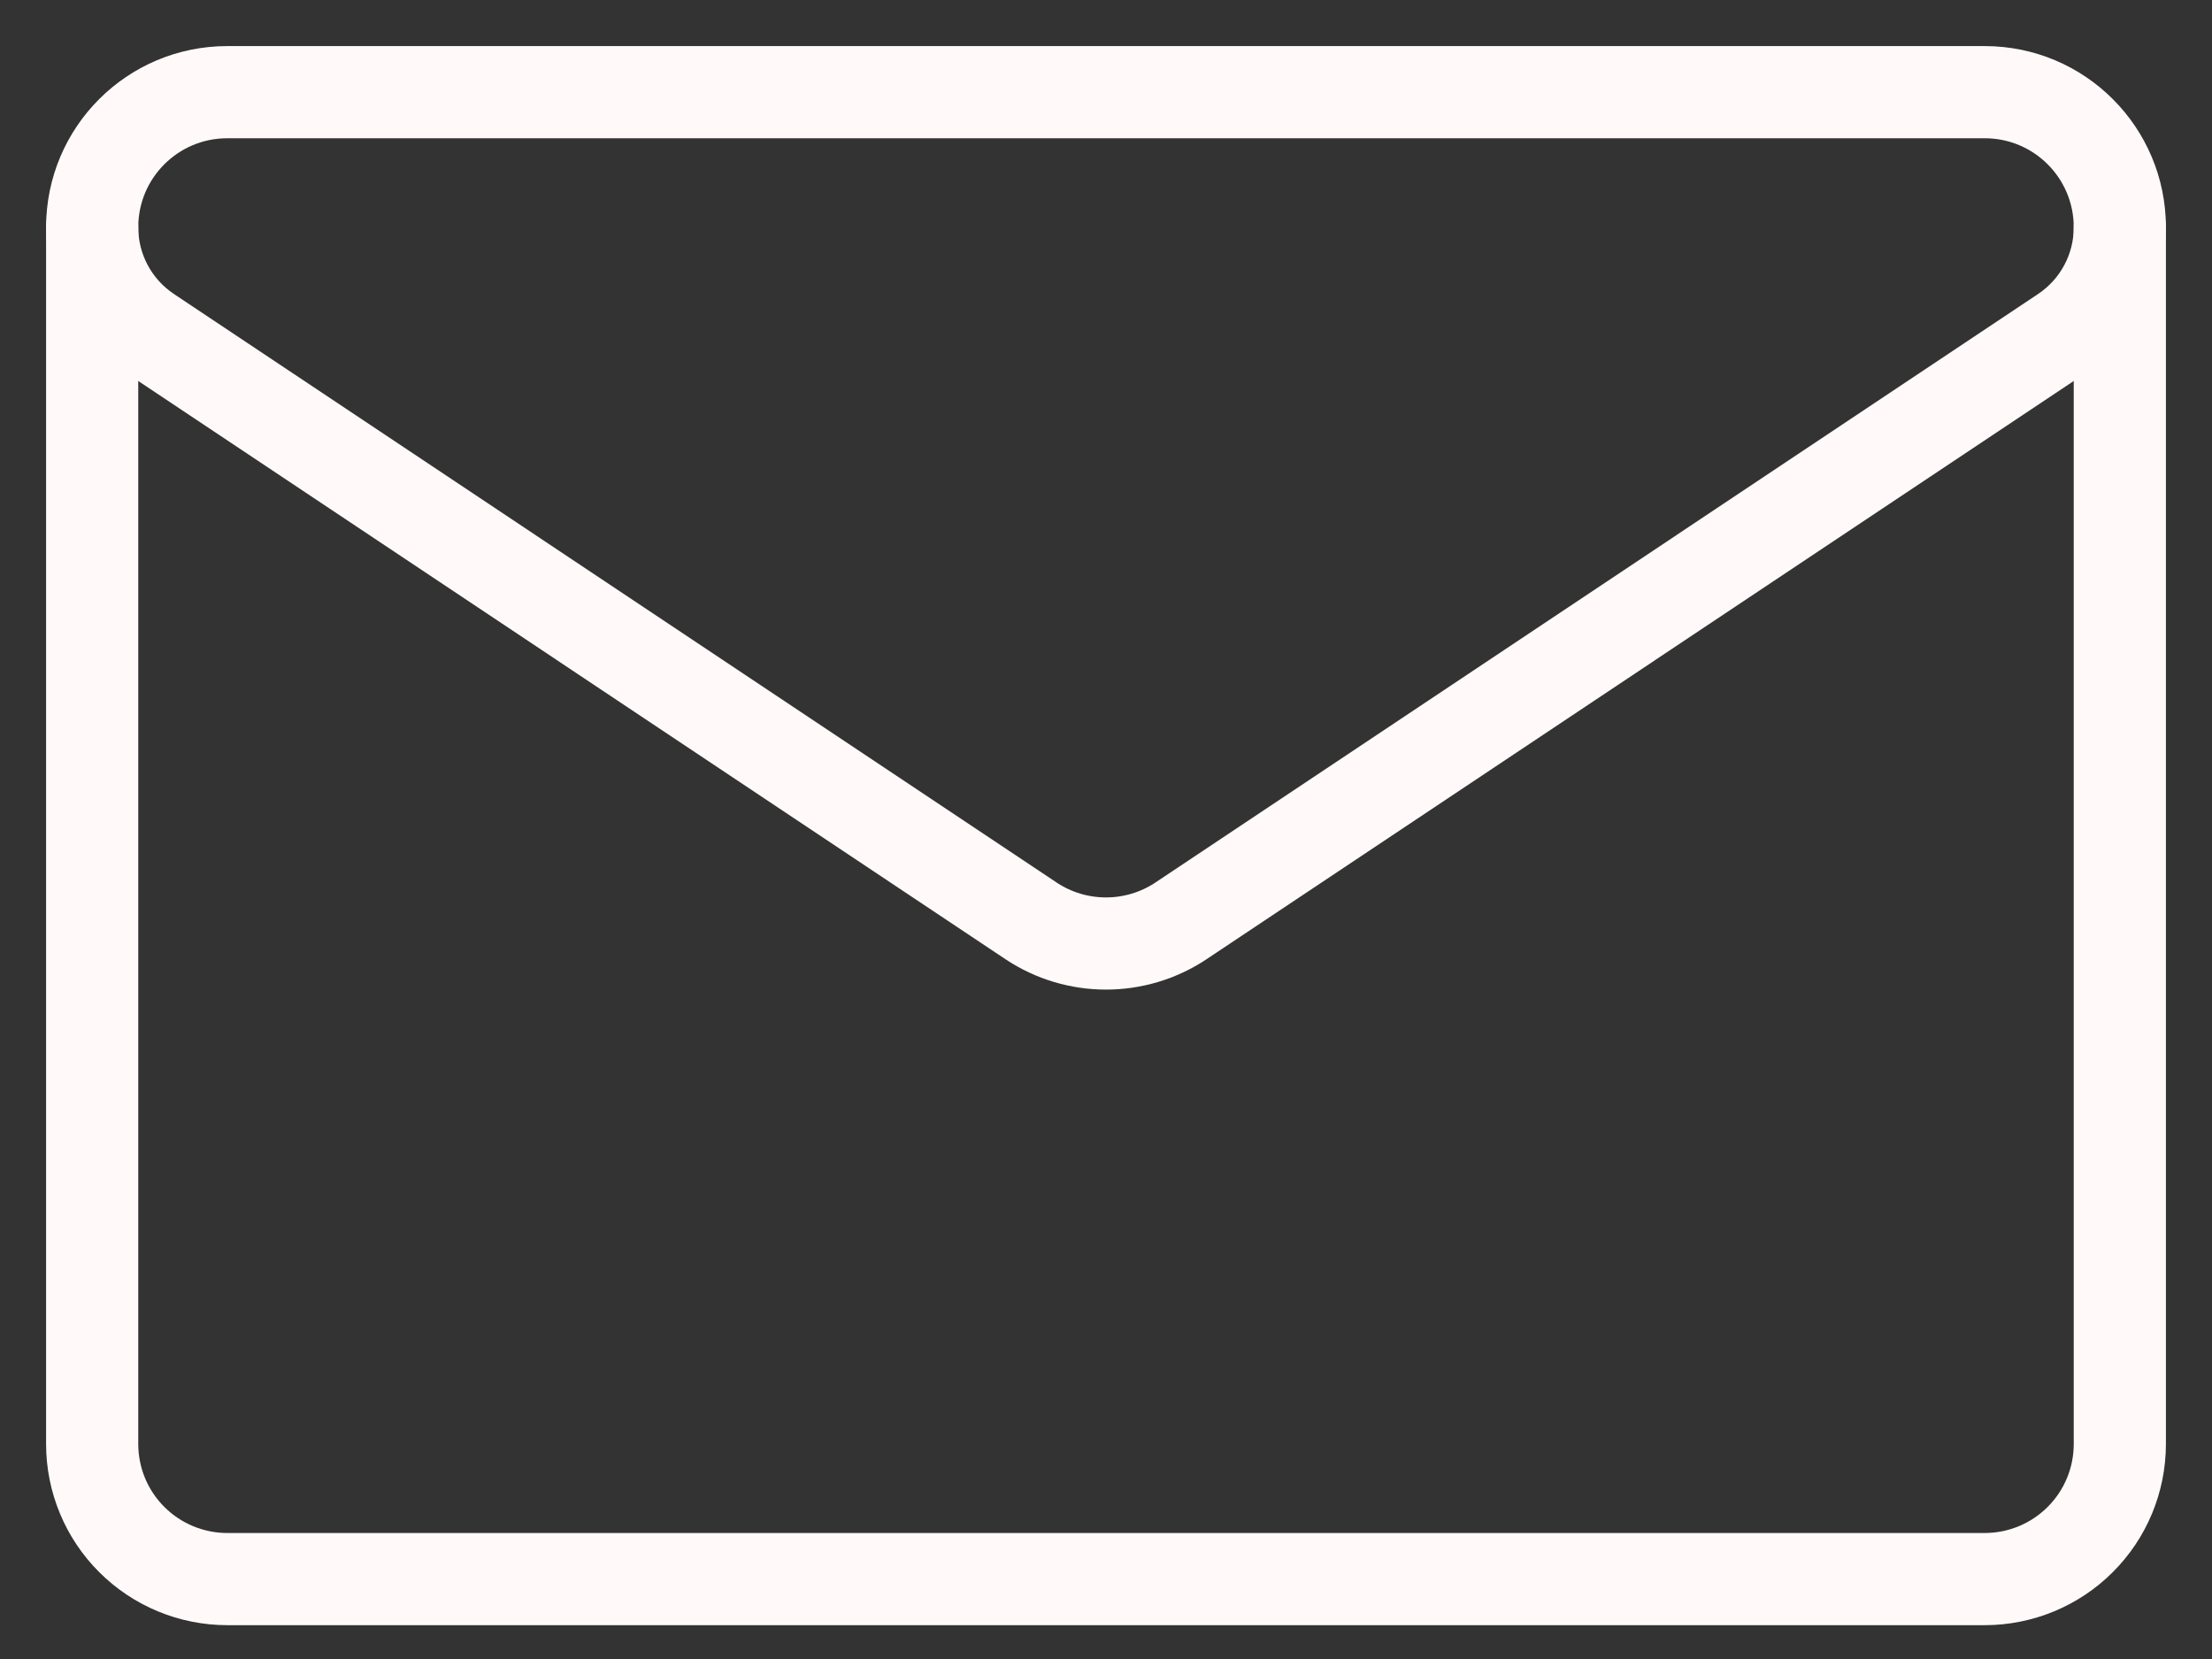 <svg xmlns="http://www.w3.org/2000/svg" width="24" height="18" viewBox="0 0 24 18" fill="none"><rect x="0" y="0" width="24" height="18" fill="#333333" stroke="none"/><g id="Group 326"><path id="path465" d="M1.61 3.606C1.229 3.352 1 2.925 1 2.467V2.466C1 1.656 1.656 1 2.466 1H21.534C22.344 1 23 1.656 23 2.466V2.466V2.467C23 2.925 22.771 3.352 22.39 3.606C20.529 4.847 14.922 8.585 12.814 9.991C12.321 10.319 11.679 10.319 11.186 9.991C9.078 8.585 3.471 4.847 1.61 3.606Z" stroke="#FFFAF9" stroke-miterlimit="10" stroke-linecap="round" stroke-linejoin="round"></path><path id="path469" d="M1 2.467V15.667C1 16.056 1.154 16.429 1.43 16.704C1.705 16.979 2.078 17.133 2.467 17.133H21.533C21.922 17.133 22.295 16.979 22.57 16.704C22.846 16.429 23 16.056 23 15.667V2.467" stroke="#FFFAF9" stroke-miterlimit="10" stroke-linecap="round" stroke-linejoin="round"></path></g></svg>